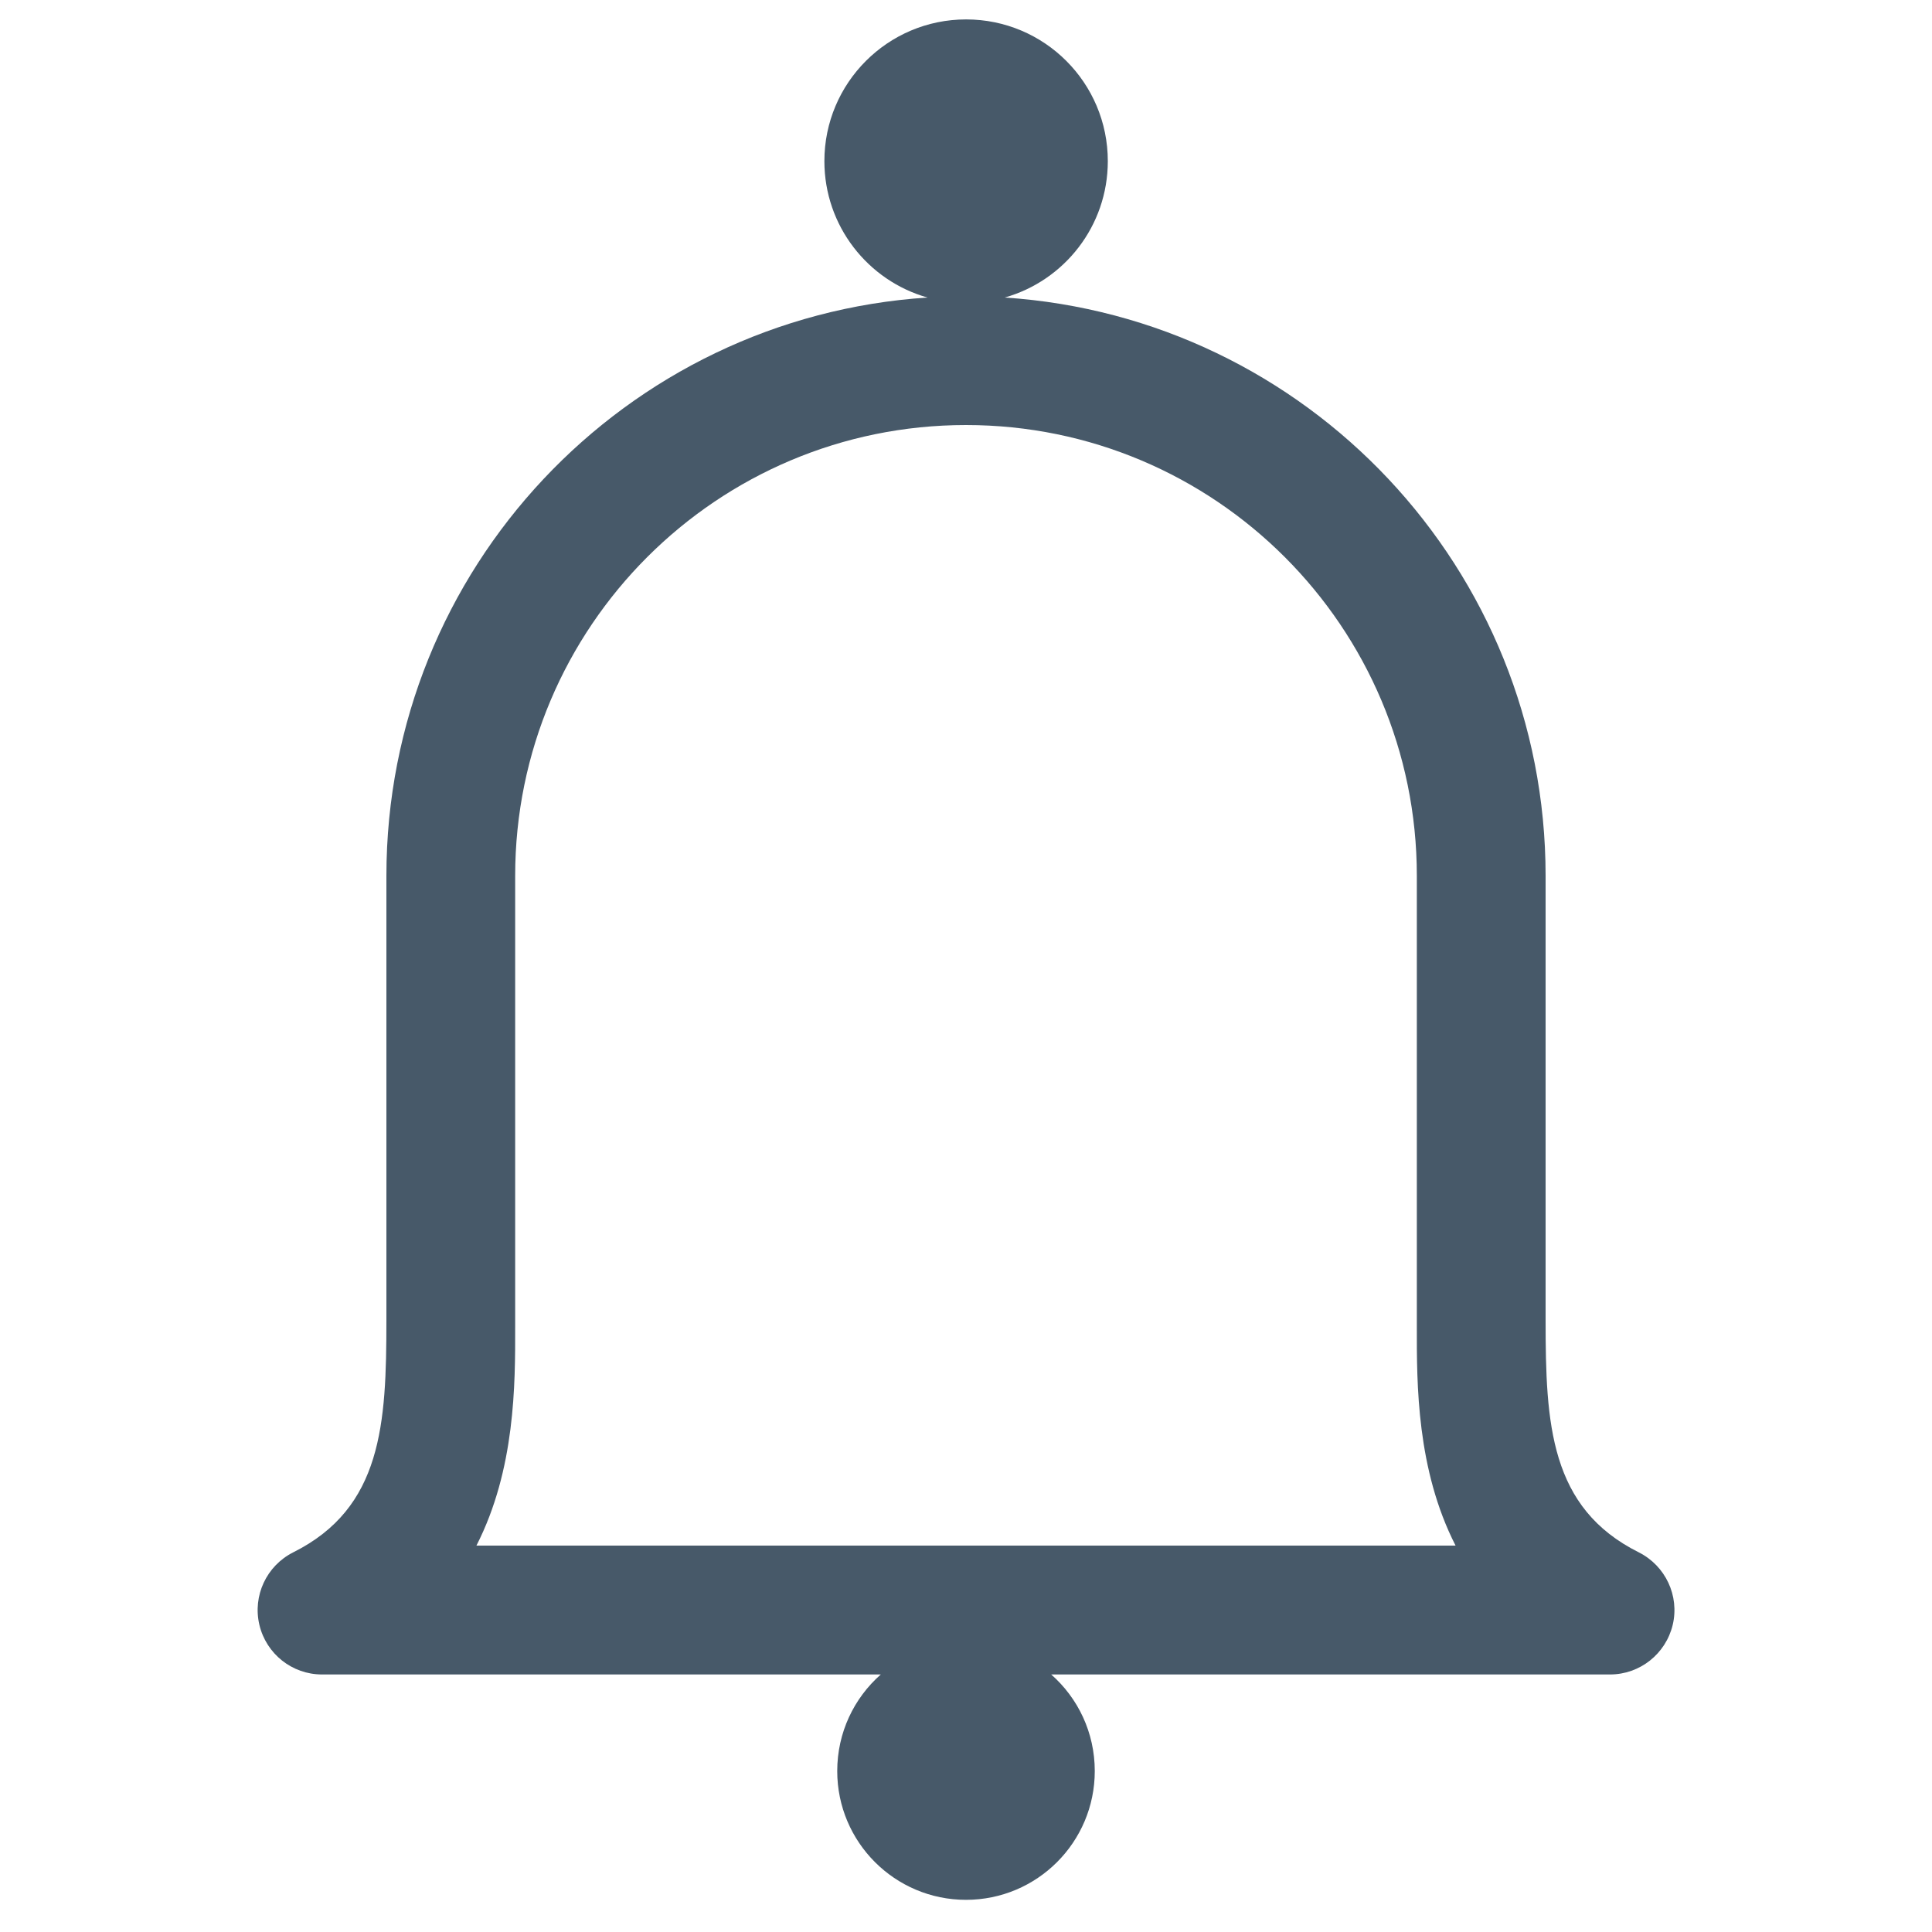 <svg width="20" height="20" viewBox="0 0 20 20" fill="none" xmlns="http://www.w3.org/2000/svg">
<path fill-rule="evenodd" clip-rule="evenodd" d="M11.468 1.668C11.468 2.34 11.017 2.906 10.401 3.08C13.528 3.286 16 5.888 16 9.067V13.667C16 14.742 16.044 15.61 16.965 16.07C17.241 16.209 17.387 16.519 17.316 16.82C17.244 17.121 16.976 17.334 16.667 17.334H10.882C11.159 17.578 11.333 17.935 11.333 18.334C11.333 19.07 10.736 19.667 10 19.667C9.264 19.667 8.667 19.07 8.667 18.334C8.667 17.935 8.841 17.578 9.118 17.334H3.333C3.024 17.334 2.756 17.121 2.685 16.82C2.614 16.519 2.759 16.209 3.035 16.07C3.956 15.61 4 14.742 4 13.667V9.067C4 5.887 6.473 3.285 9.601 3.08C8.985 2.906 8.534 2.339 8.534 1.668C8.534 0.858 9.191 0.201 10.001 0.201C10.812 0.201 11.468 0.858 11.468 1.668ZM10 4.4C7.423 4.4 5.333 6.489 5.333 9.067V13.667L5.333 13.735C5.334 14.329 5.335 15.211 4.932 16H15.068C14.665 15.211 14.666 14.329 14.667 13.735V13.667V9.067C14.667 6.489 12.577 4.4 10 4.4Z" fill="#475969"/>
</svg>
